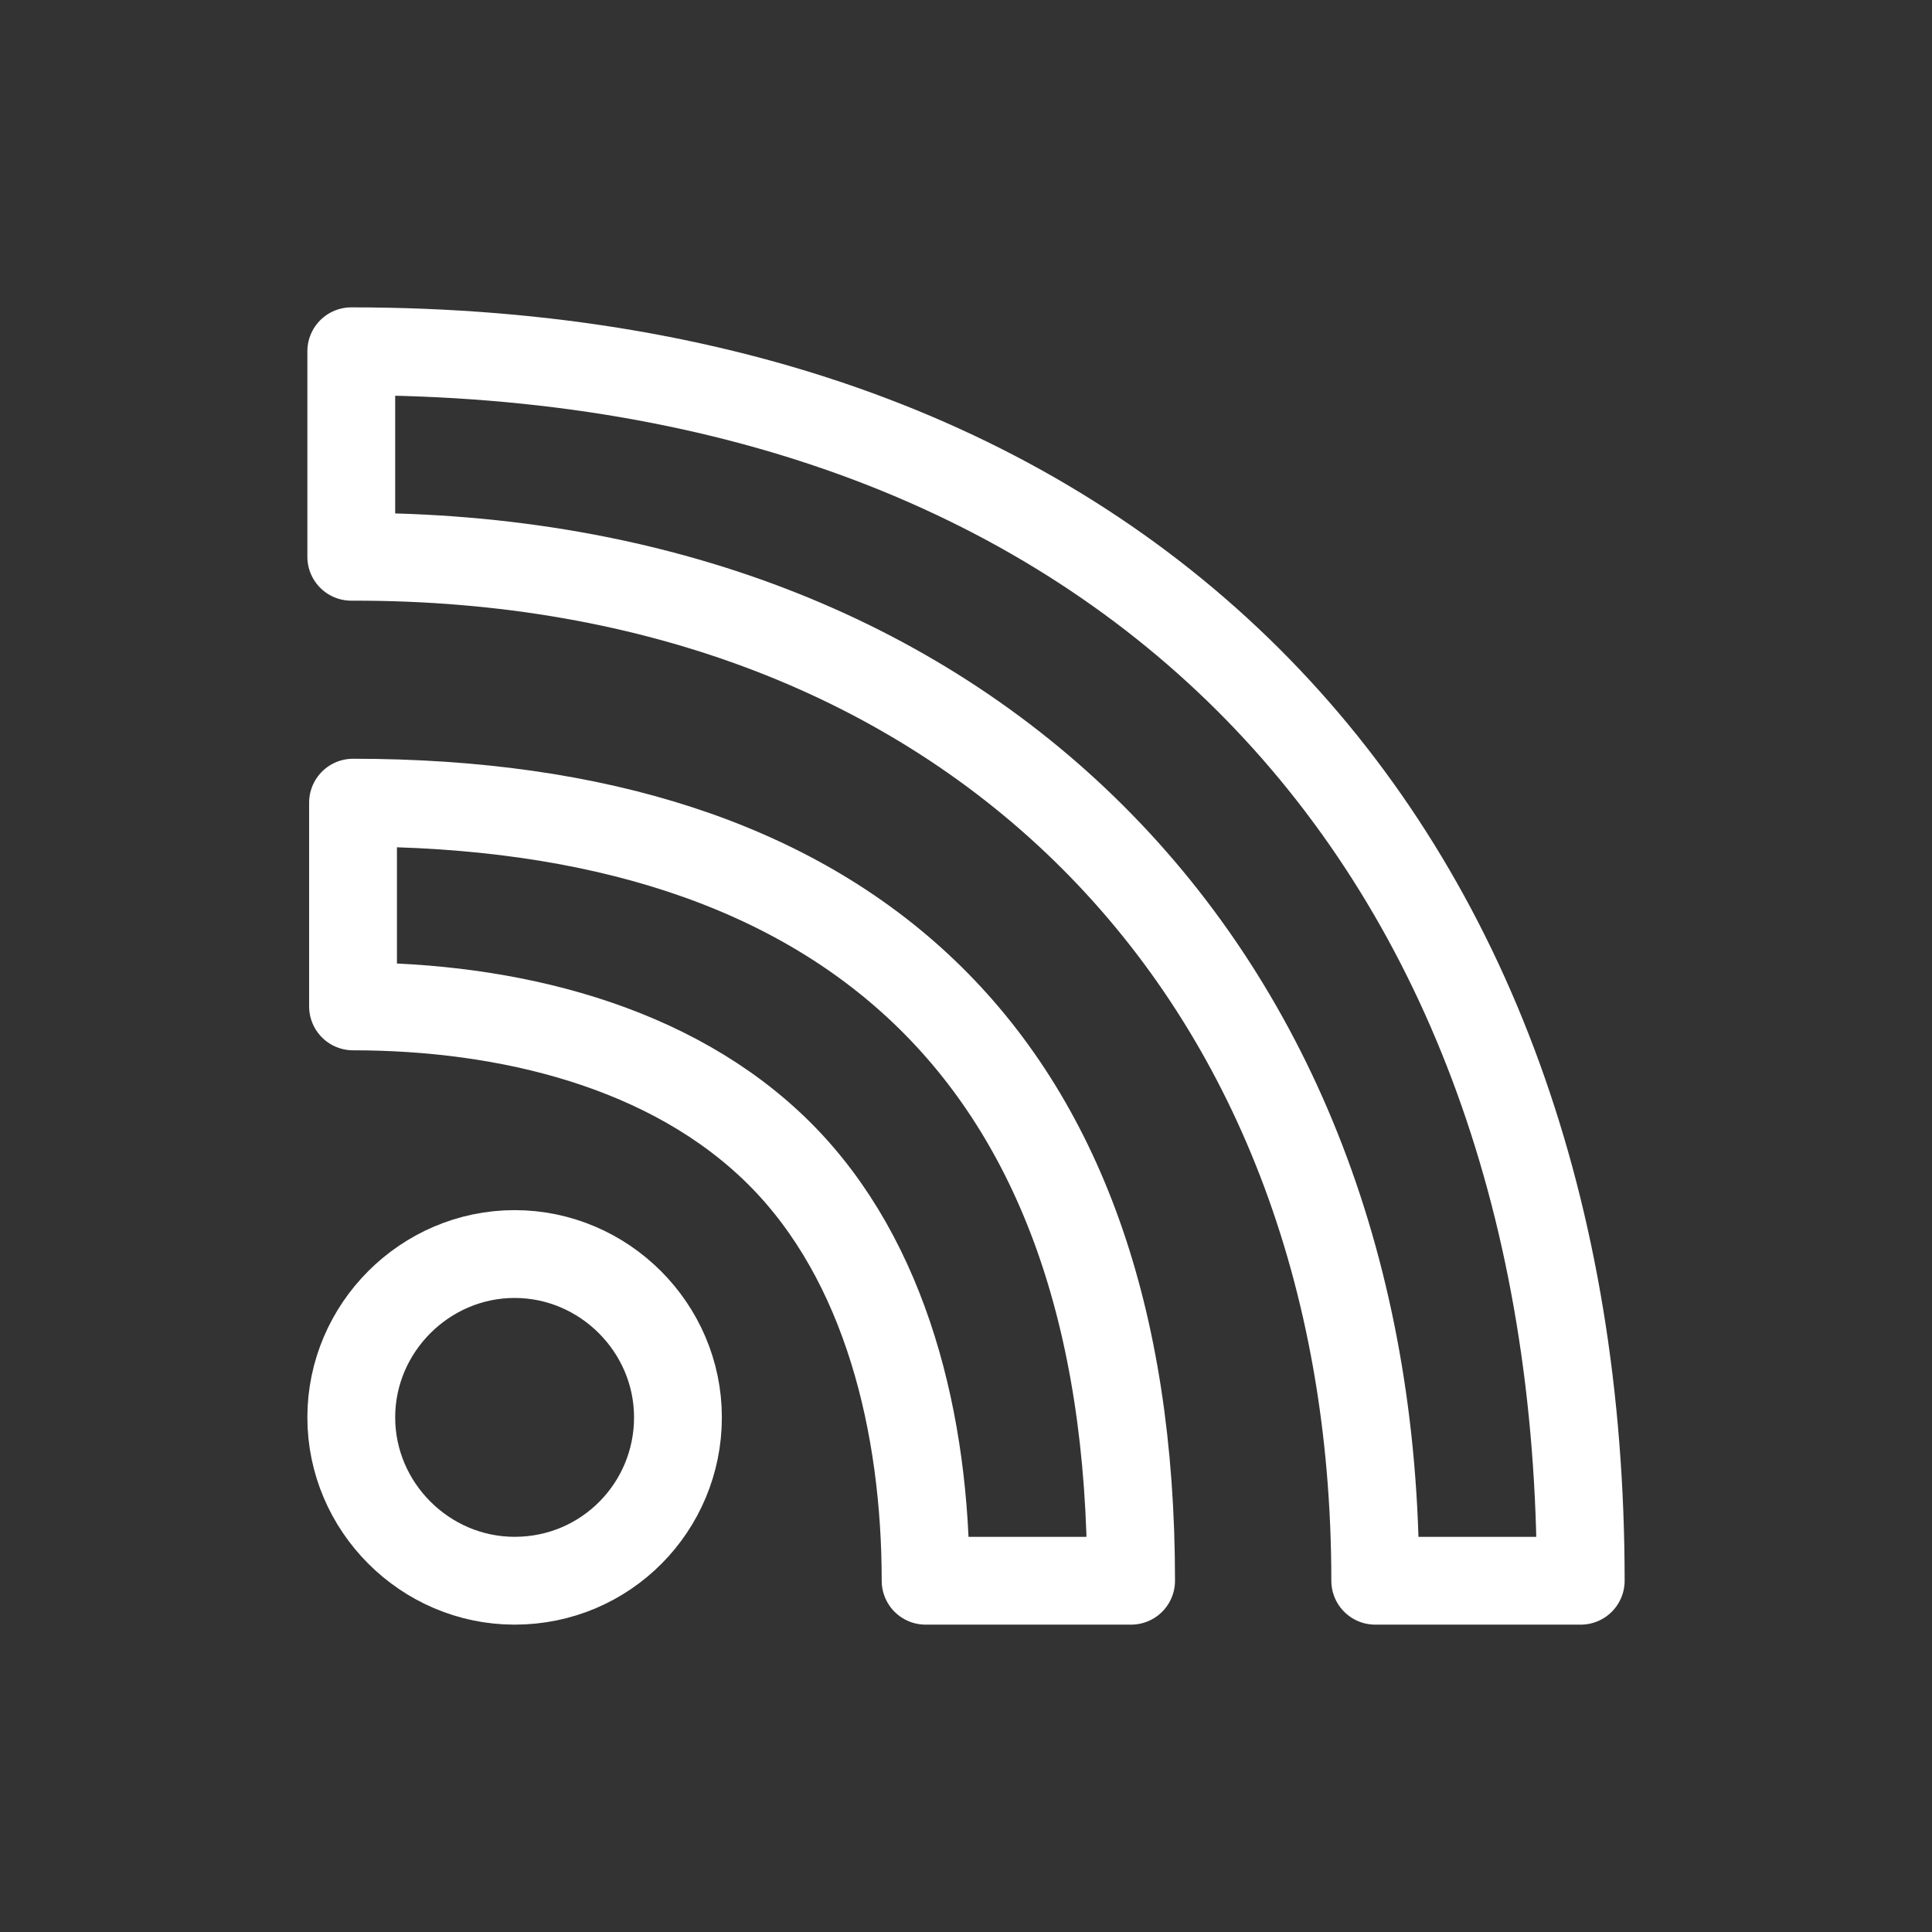 <?xml version="1.0" encoding="UTF-8"?>
<svg xmlns="http://www.w3.org/2000/svg" id="Ebene_1" data-name="Ebene 1" width="38.8mm" height="38.8mm" version="1.1" viewBox="0 0 110 110">
  <rect x="0" y="0" width="110" height="110" fill="#333333" stroke="none"/>
  <defs>
    <style>
      .cls-1 {
        fill: none;
        stroke: #fff;
        stroke-linecap: round;
        stroke-linejoin: round;
        stroke-width: 5px;
      }
    </style>
  </defs>
  <path class="cls-1" d="M29.3,90c5.2,0,9.3-4.2,9.3-9.3s-4.2-9.3-9.3-9.3-9.3,4.2-9.3,9.3,4.2,9.3,9.3,9.3"></path>
  <path class="cls-1" d="M52.7,90h11.7c0-30.3-16.6-44.3-44.3-44.3v11.6c8.7,0,18.1,2.2,24.3,8.4,6.1,6.1,8.3,15.5,8.3,24.3"></path>
  <path class="cls-1" d="M78.3,90h11.7c0-42-25.7-70-70-70v11.7c34.9-.1,58.3,23.3,58.3,58.3"></path>
</svg>
